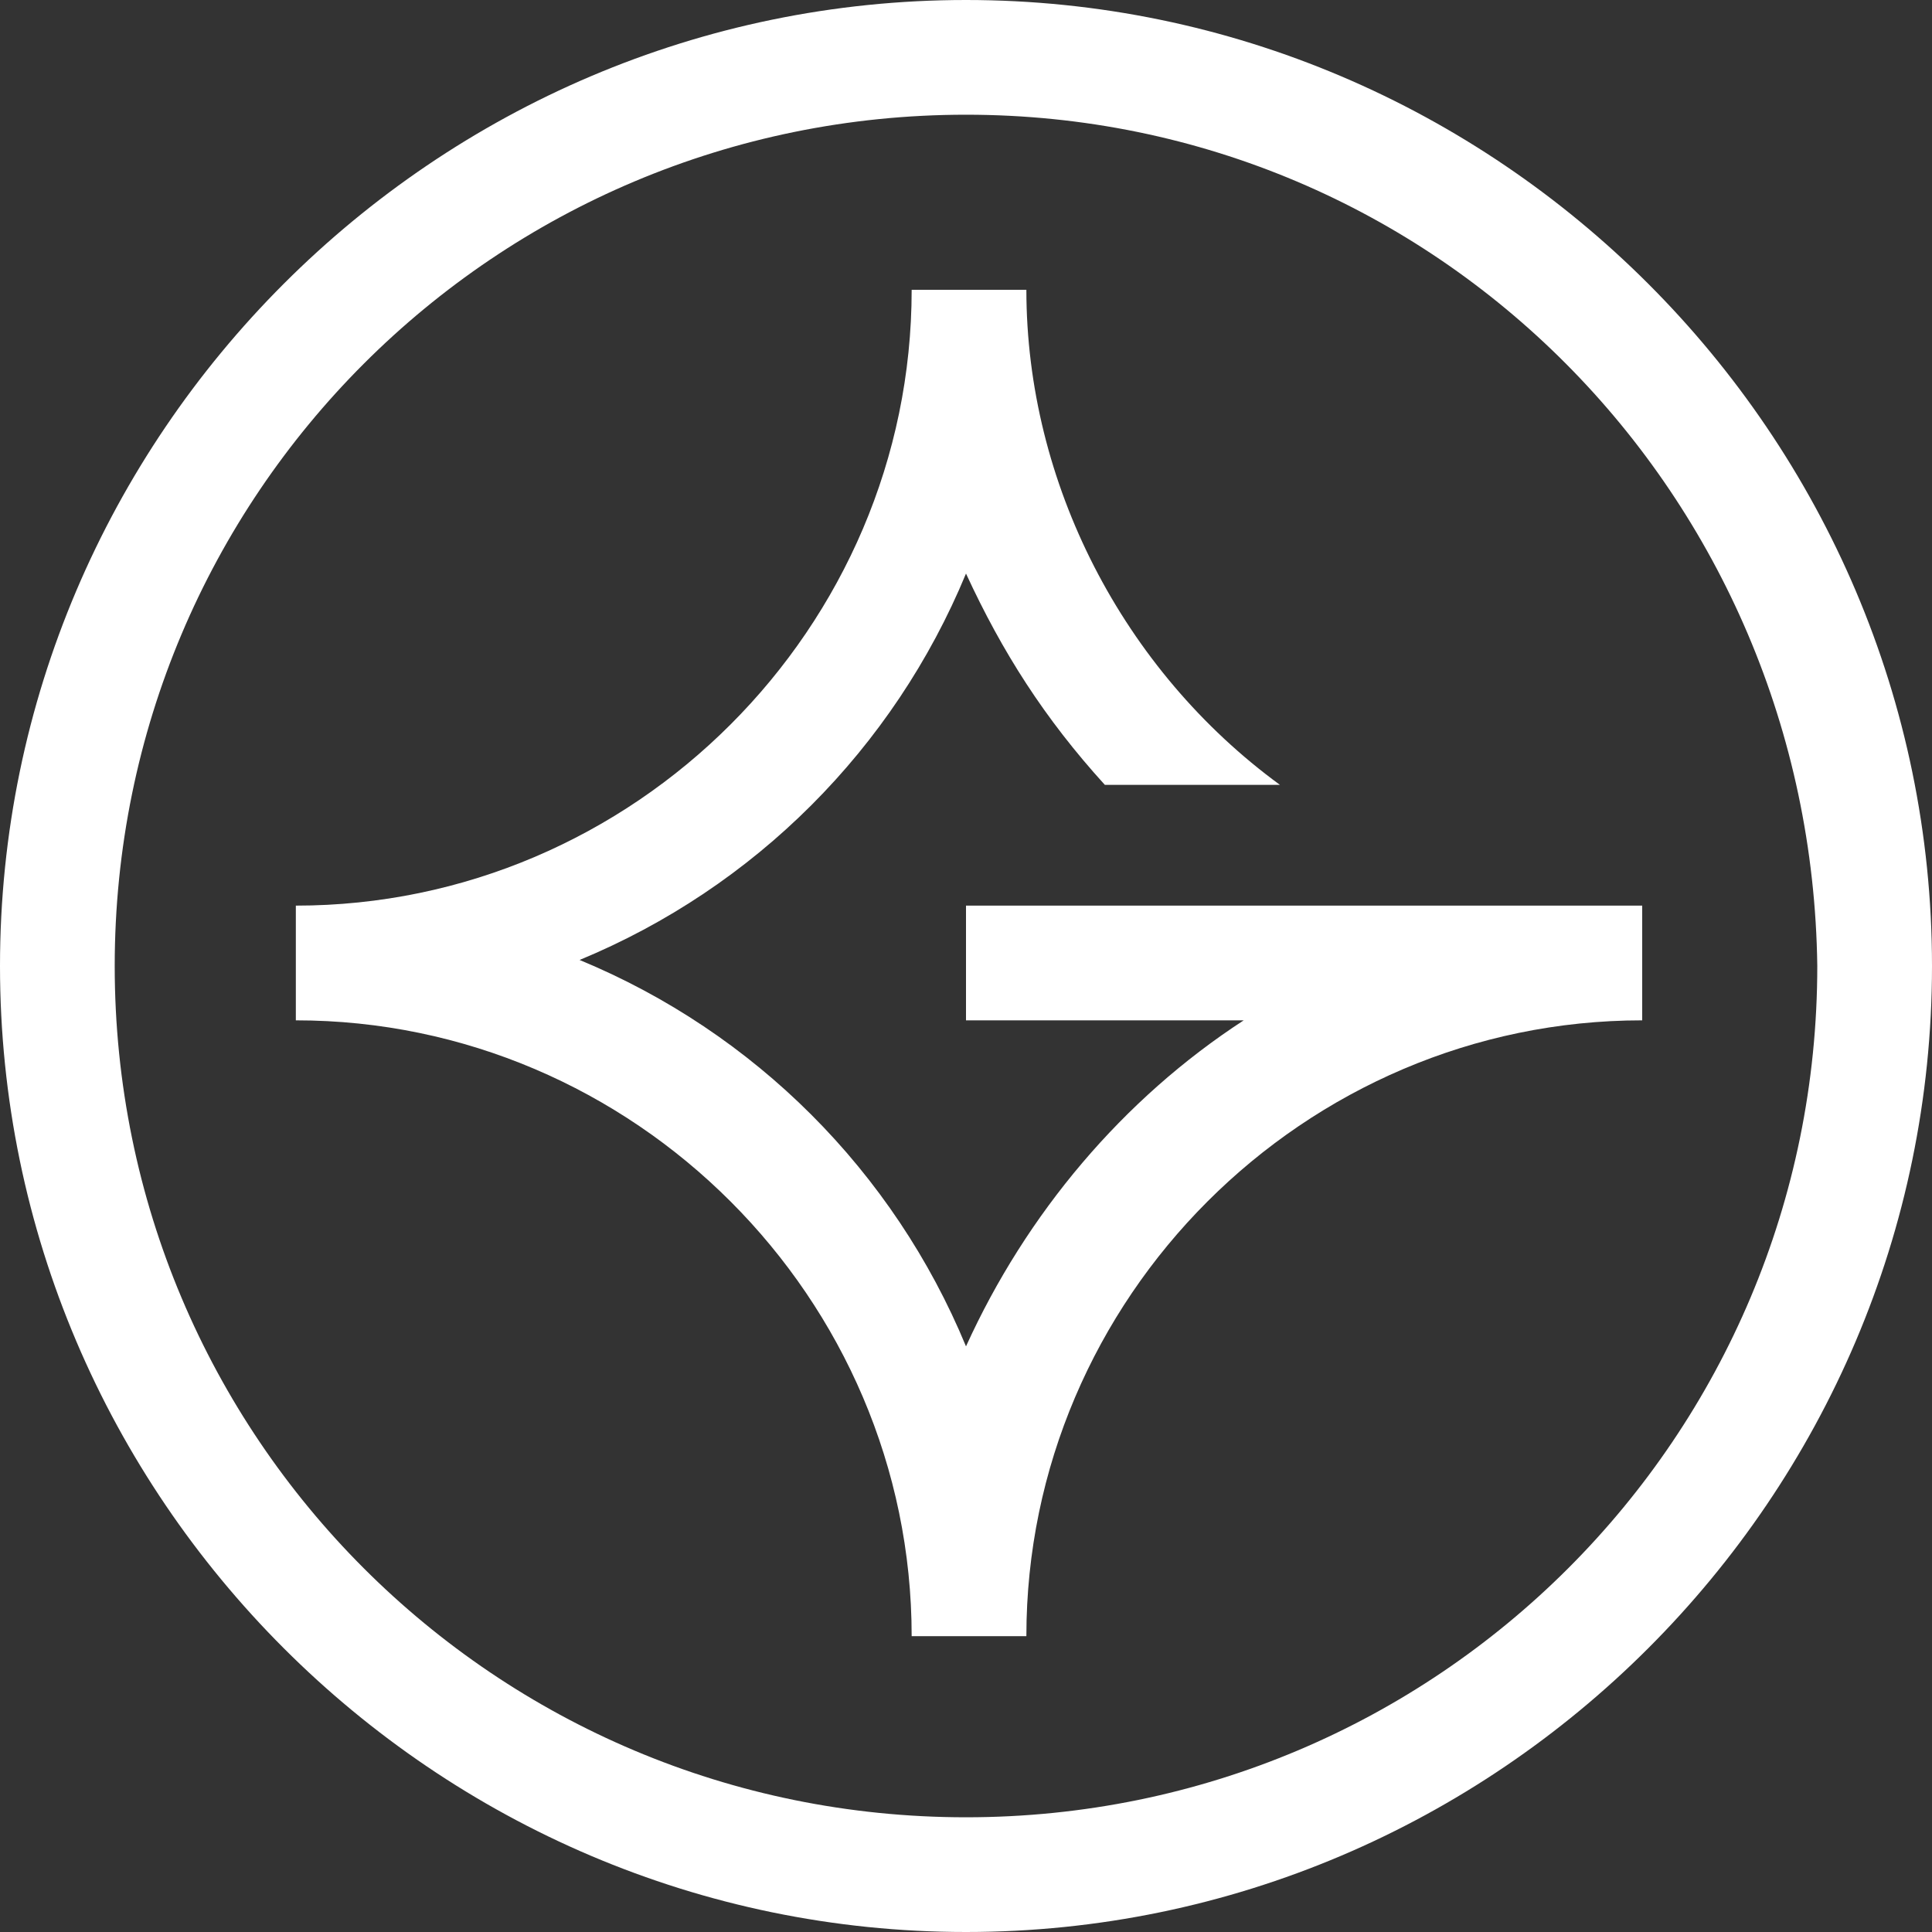 <?xml version="1.0" encoding="UTF-8"?>
<svg id="Capa_1" xmlns="http://www.w3.org/2000/svg" version="1.1" viewBox="0 0 32 32">
  <rect x="0" y="0" width="32" height="32" fill="#333333" stroke="none"/>
  <!-- Generator: Adobe Illustrator 29.2.1, SVG Export Plug-In . SVG Version: 2.1.0 Build 116)  -->
  <defs>
    <style>
      .st0 {
        fill: #7302ff;
      }

      .st1 {
        fill: #fff;
      }
    </style>
  </defs>
  <path id="Trazado_1" class="st0" d="M16,22.4"/>
  <path id="Trazado_11" data-name="Trazado_1" class="st0" d="M57.8,22.4"/>
  <g>
    <path class="st1" d="M16,0C7.2,0,0,7.2,0,16s7.2,16,16,16c8.8,0,16-7.2,16-16C32,7.2,24.8,0,16,0ZM16,30.1c-7.8,0-14.1-6.3-14.1-14.1,0-7.8,6.3-14.1,14.1-14.1,7.8,0,14,6.3,14.1,14.1h0c0,7.8-6.3,14.1-14.1,14.1Z"/>
    <path class="st1" d="M16,15v1.9h4.6c-2,1.3-3.6,3.2-4.6,5.4-1.2-2.9-3.5-5.2-6.4-6.4,2.9-1.2,5.2-3.5,6.4-6.4.6,1.3,1.3,2.4,2.3,3.5h2.9c-2.6-1.9-4.2-5-4.2-8.2h-1.9c0,5.6-4.6,10.2-10.2,10.2v1.9c5.6,0,10.2,4.6,10.2,10.2h1.9c0-5.6,4.6-10.2,10.2-10.2v-1.9h-11.1Z"/>
  </g>
</svg>